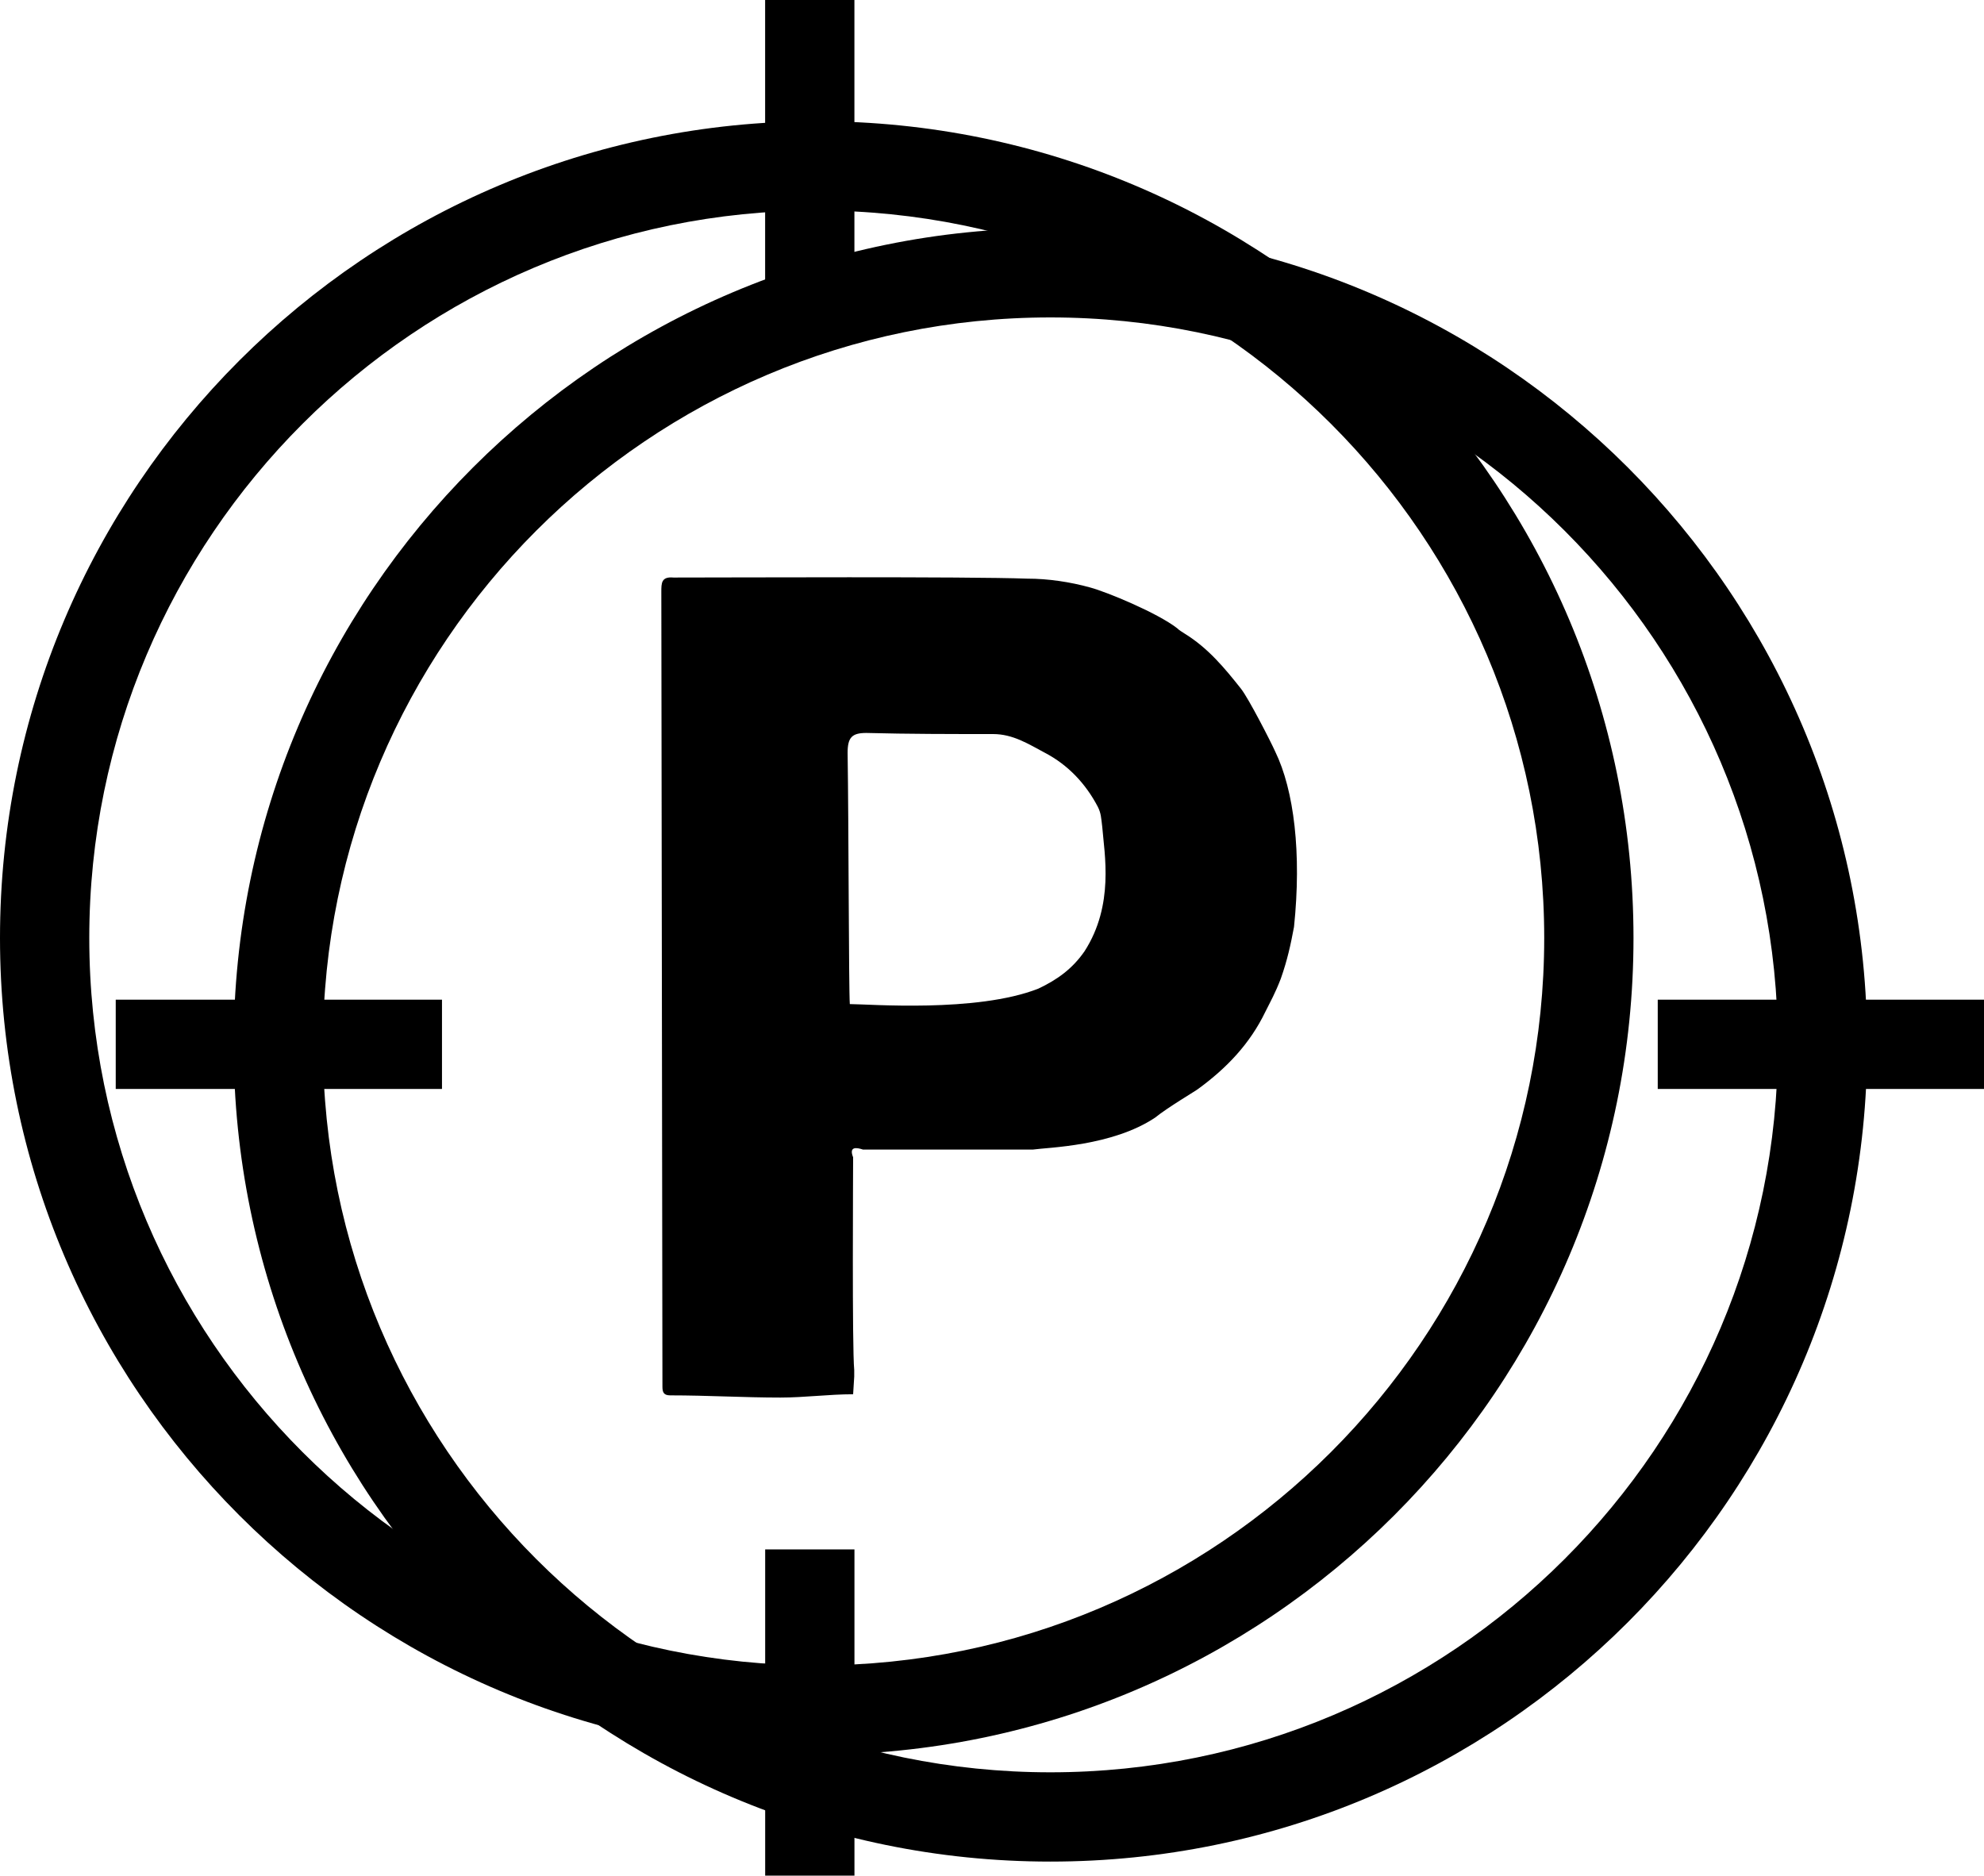 <?xml version="1.0" encoding="utf-8"?>
<!-- Generator: Adobe Illustrator 23.0.1, SVG Export Plug-In . SVG Version: 6.00 Build 0)  -->
<svg version="1.1" id="Livello_1" focusable="false"
	 xmlns="http://www.w3.org/2000/svg" xmlns:xlink="http://www.w3.org/1999/xlink" x="0px" y="0px" viewBox="0 0 180 170.2"
	 style="enable-background:new 0 0 180 170.2;" xml:space="preserve">
<g>
	<g>
		<g>
			<path d="M95.3,28.8c36.4,0,66,29.6,66,66s-29.6,66-66,66s-66-29.6-66-66S58.9,28.8,95.3,28.8 M95.3,20.7
				c-40.9,0-74.1,33.2-74.1,74.1s33.2,74.1,74.1,74.1s74.1-33.2,74.1-74.1S136.2,20.7,95.3,20.7L95.3,20.7z"/>
		</g>
	</g>
	<g>
		<g>
			<path d="M74.1,19.1c36.4,0,66,29.6,66,66s-29.6,66-66,66s-66-29.6-66-66S37.7,19.1,74.1,19.1 M74.1,11C33.2,11,0,44.2,0,85.1
				s33.2,74.1,74.1,74.1s74.1-33.2,74.1-74.1S115.1,11,74.1,11L74.1,11z"/>
		</g>
	</g>
	<rect x="150.4" y="90.7" width="29.6" height="8.1"/>
	<rect x="10.5" y="90.7" width="29.6" height="8.1"/>
	<rect x="58.6" y="10.7" transform="matrix(-1.836970e-16 1 -1 -1.836970e-16 88.217 -58.627)" width="29.6" height="8.1"/>
	<rect x="58.6" y="151.3" transform="matrix(-1.836970e-16 1 -1 -1.836970e-16 228.821 81.976)" width="29.6" height="8.1"/>
	<path d="M77.4,105c0,1.3-0.1,17.2,0.1,19.3c0,0.2,0,0.4,0,0.6l-0.1,1.6c-2.2,0-4.4,0.3-6.6,0.3c-3.3,0-6.6-0.2-10-0.2
		c-0.6,0-0.7-0.3-0.7-0.8c0-0.9-0.1-69.6-0.1-72.1c0-0.8,0-1.4,1.1-1.3c5.2,0,26.6-0.1,32.1,0.1c1.9,0,3.9,0.3,5.7,0.8
		c1.5,0.4,6.1,2.3,7.9,3.7c0.2,0.2,0.4,0.3,0.7,0.5c2.1,1.3,3.6,3.1,5.1,5c0.7,0.9,2.7,4.8,3.1,5.7c1.7,3.5,2.4,9.2,1.7,15.9
		c-0.3,1.6-0.6,3-1.2,4.7c-0.5,1.3-0.9,2-1.4,3c-1.4,2.9-3.5,5.1-6.1,7c-0.1,0.1-2.8,1.7-3.9,2.6c-3.9,2.6-9.7,2.7-11.1,2.9
		c-1.8,0-11.8,0-15.4,0C77.7,104.1,77,104,77.4,105z M100,75c-0.1-0.8-0.1-1.2-0.4-1.8c-1.1-2.1-2.7-3.8-4.8-4.9
		c-1.5-0.8-2.9-1.7-4.7-1.7c-3.8,0-7.7,0-11.5-0.1c-1.3,0-1.7,0.4-1.7,1.8c0.1,6.5,0.1,21.4,0.2,22.8c1.7,0,11.5,0.8,17.1-1.4
		c1.7-0.8,3.1-1.8,4.2-3.4C101.1,82.1,100.2,77.5,100,75z"/>
</g>
</svg>
